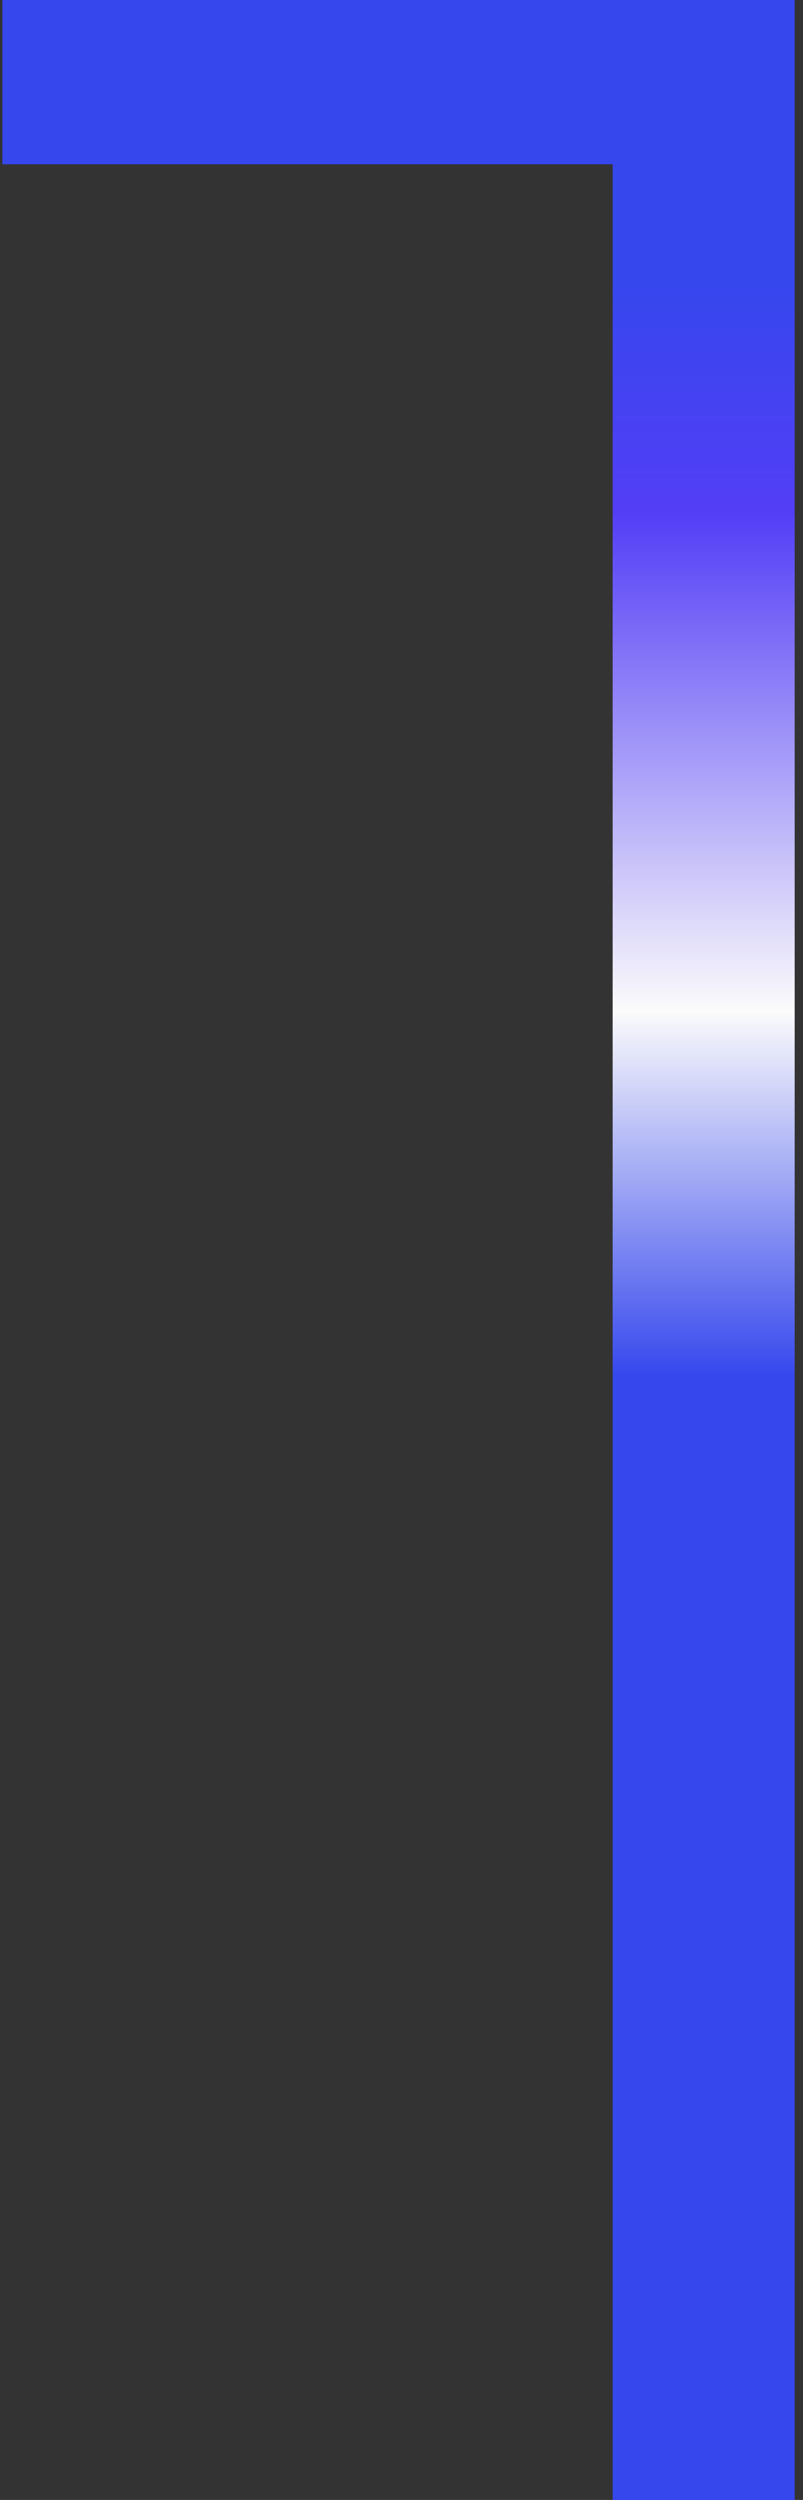 <?xml version="1.0" encoding="UTF-8"?> <svg xmlns="http://www.w3.org/2000/svg" width="27" height="84" viewBox="0 0 27 84" fill="none"><rect x="0" y="0" width="27" height="84" fill="#333333" stroke="none"/><path d="M20.6 84L20.6 2.64L23.36 5.52L0.08 5.52L0.08 0L26.72 0L26.72 84H20.6Z" fill="url(#paint0_linear_150_10)"></path><defs><linearGradient id="paint0_linear_150_10" x1="25.648" y1="0" x2="25.648" y2="54.767" gradientUnits="userSpaceOnUse"><stop offset="0.17" stop-color="#3547ED"></stop><stop offset="0.315" stop-color="#533EF6"></stop><stop offset="0.62" stop-color="#FBFBFB"></stop><stop offset="0.845" stop-color="#3547ED"></stop></linearGradient></defs></svg> 